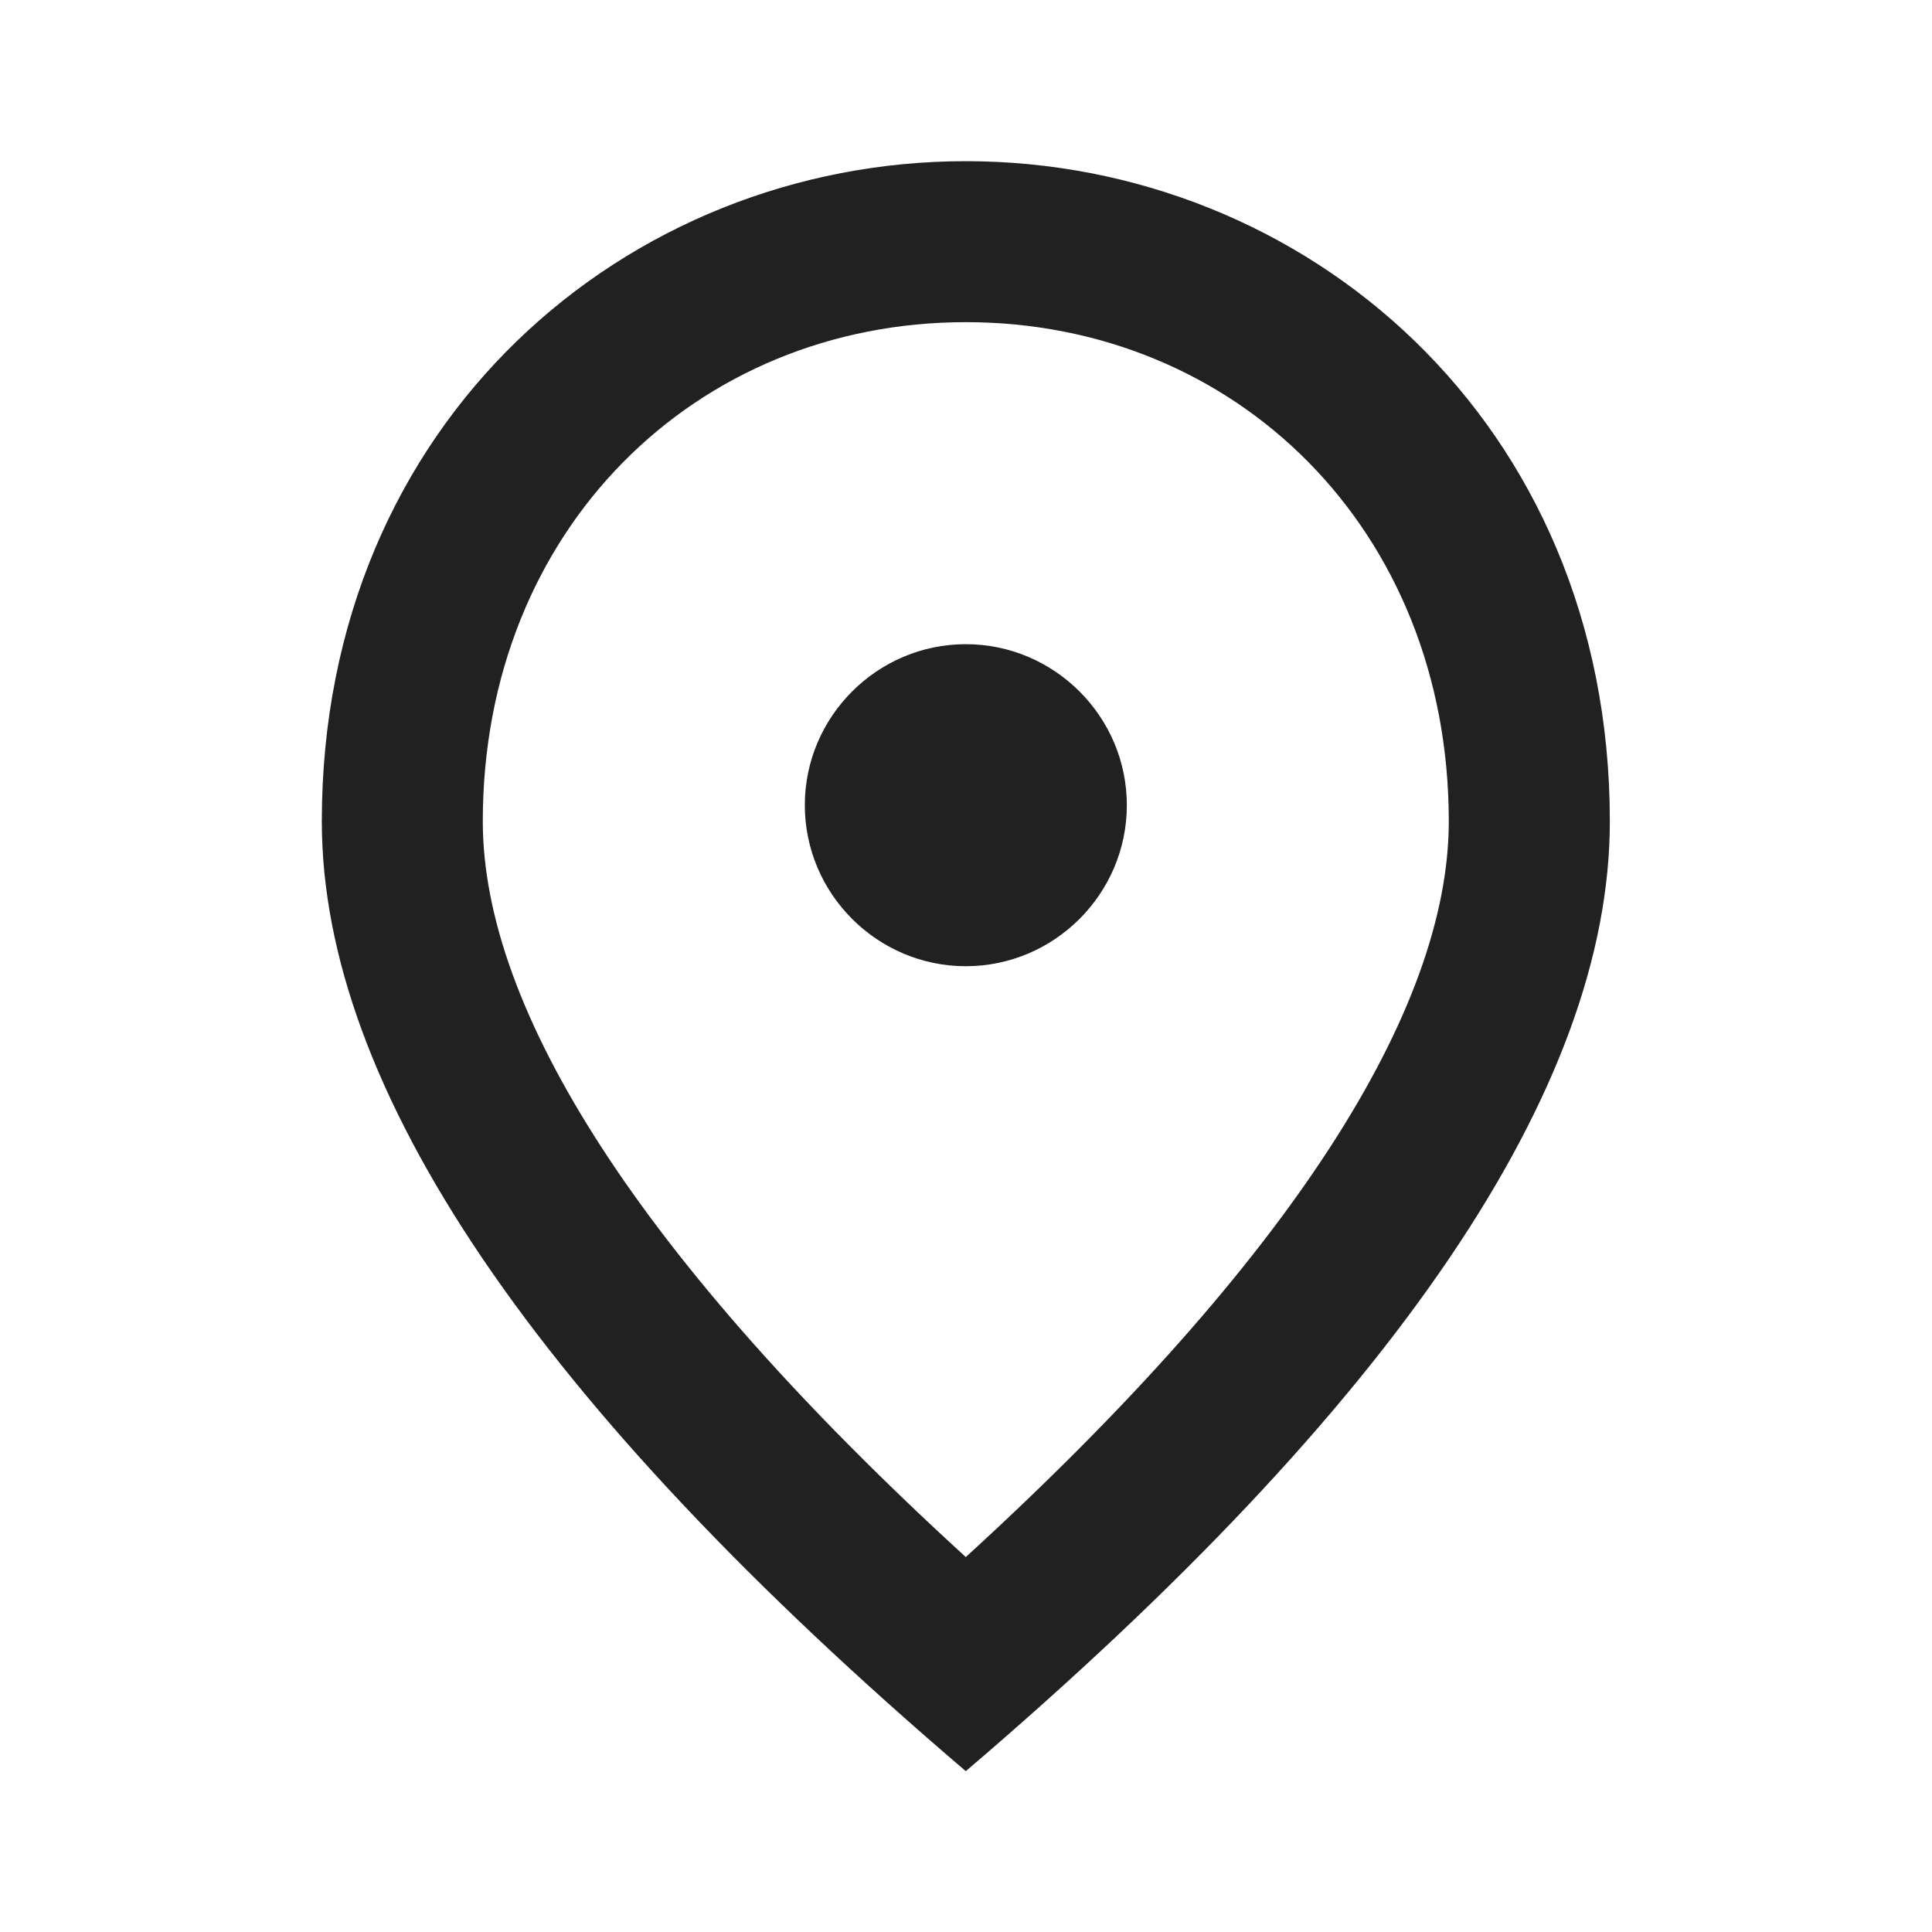 <svg width="28" height="28" viewBox="0 0 28 28" fill="none" xmlns="http://www.w3.org/2000/svg">
<g clip-path="url(#clip0_1537_32821)">
<path d="M13.997 14.003C12.714 14.003 11.664 12.953 11.664 11.669C11.664 10.386 12.714 9.336 13.997 9.336C15.281 9.336 16.331 10.386 16.331 11.669C16.331 12.953 15.281 14.003 13.997 14.003ZM20.997 11.903C20.997 7.668 17.906 4.669 13.997 4.669C10.089 4.669 6.997 7.668 6.997 11.903C6.997 14.633 9.272 18.249 13.997 22.566C18.722 18.249 20.997 14.633 20.997 11.903ZM13.997 2.336C18.897 2.336 23.331 6.093 23.331 11.903C23.331 15.776 20.216 20.361 13.997 25.669C7.779 20.361 4.664 15.776 4.664 11.903C4.664 6.093 9.097 2.336 13.997 2.336Z" fill="black" fill-opacity="0.87"/>
</g>
<defs>
<clipPath id="clip0_1537_32821">
<rect width="28" height="28" fill="white"/>
</clipPath>
</defs>
</svg>
